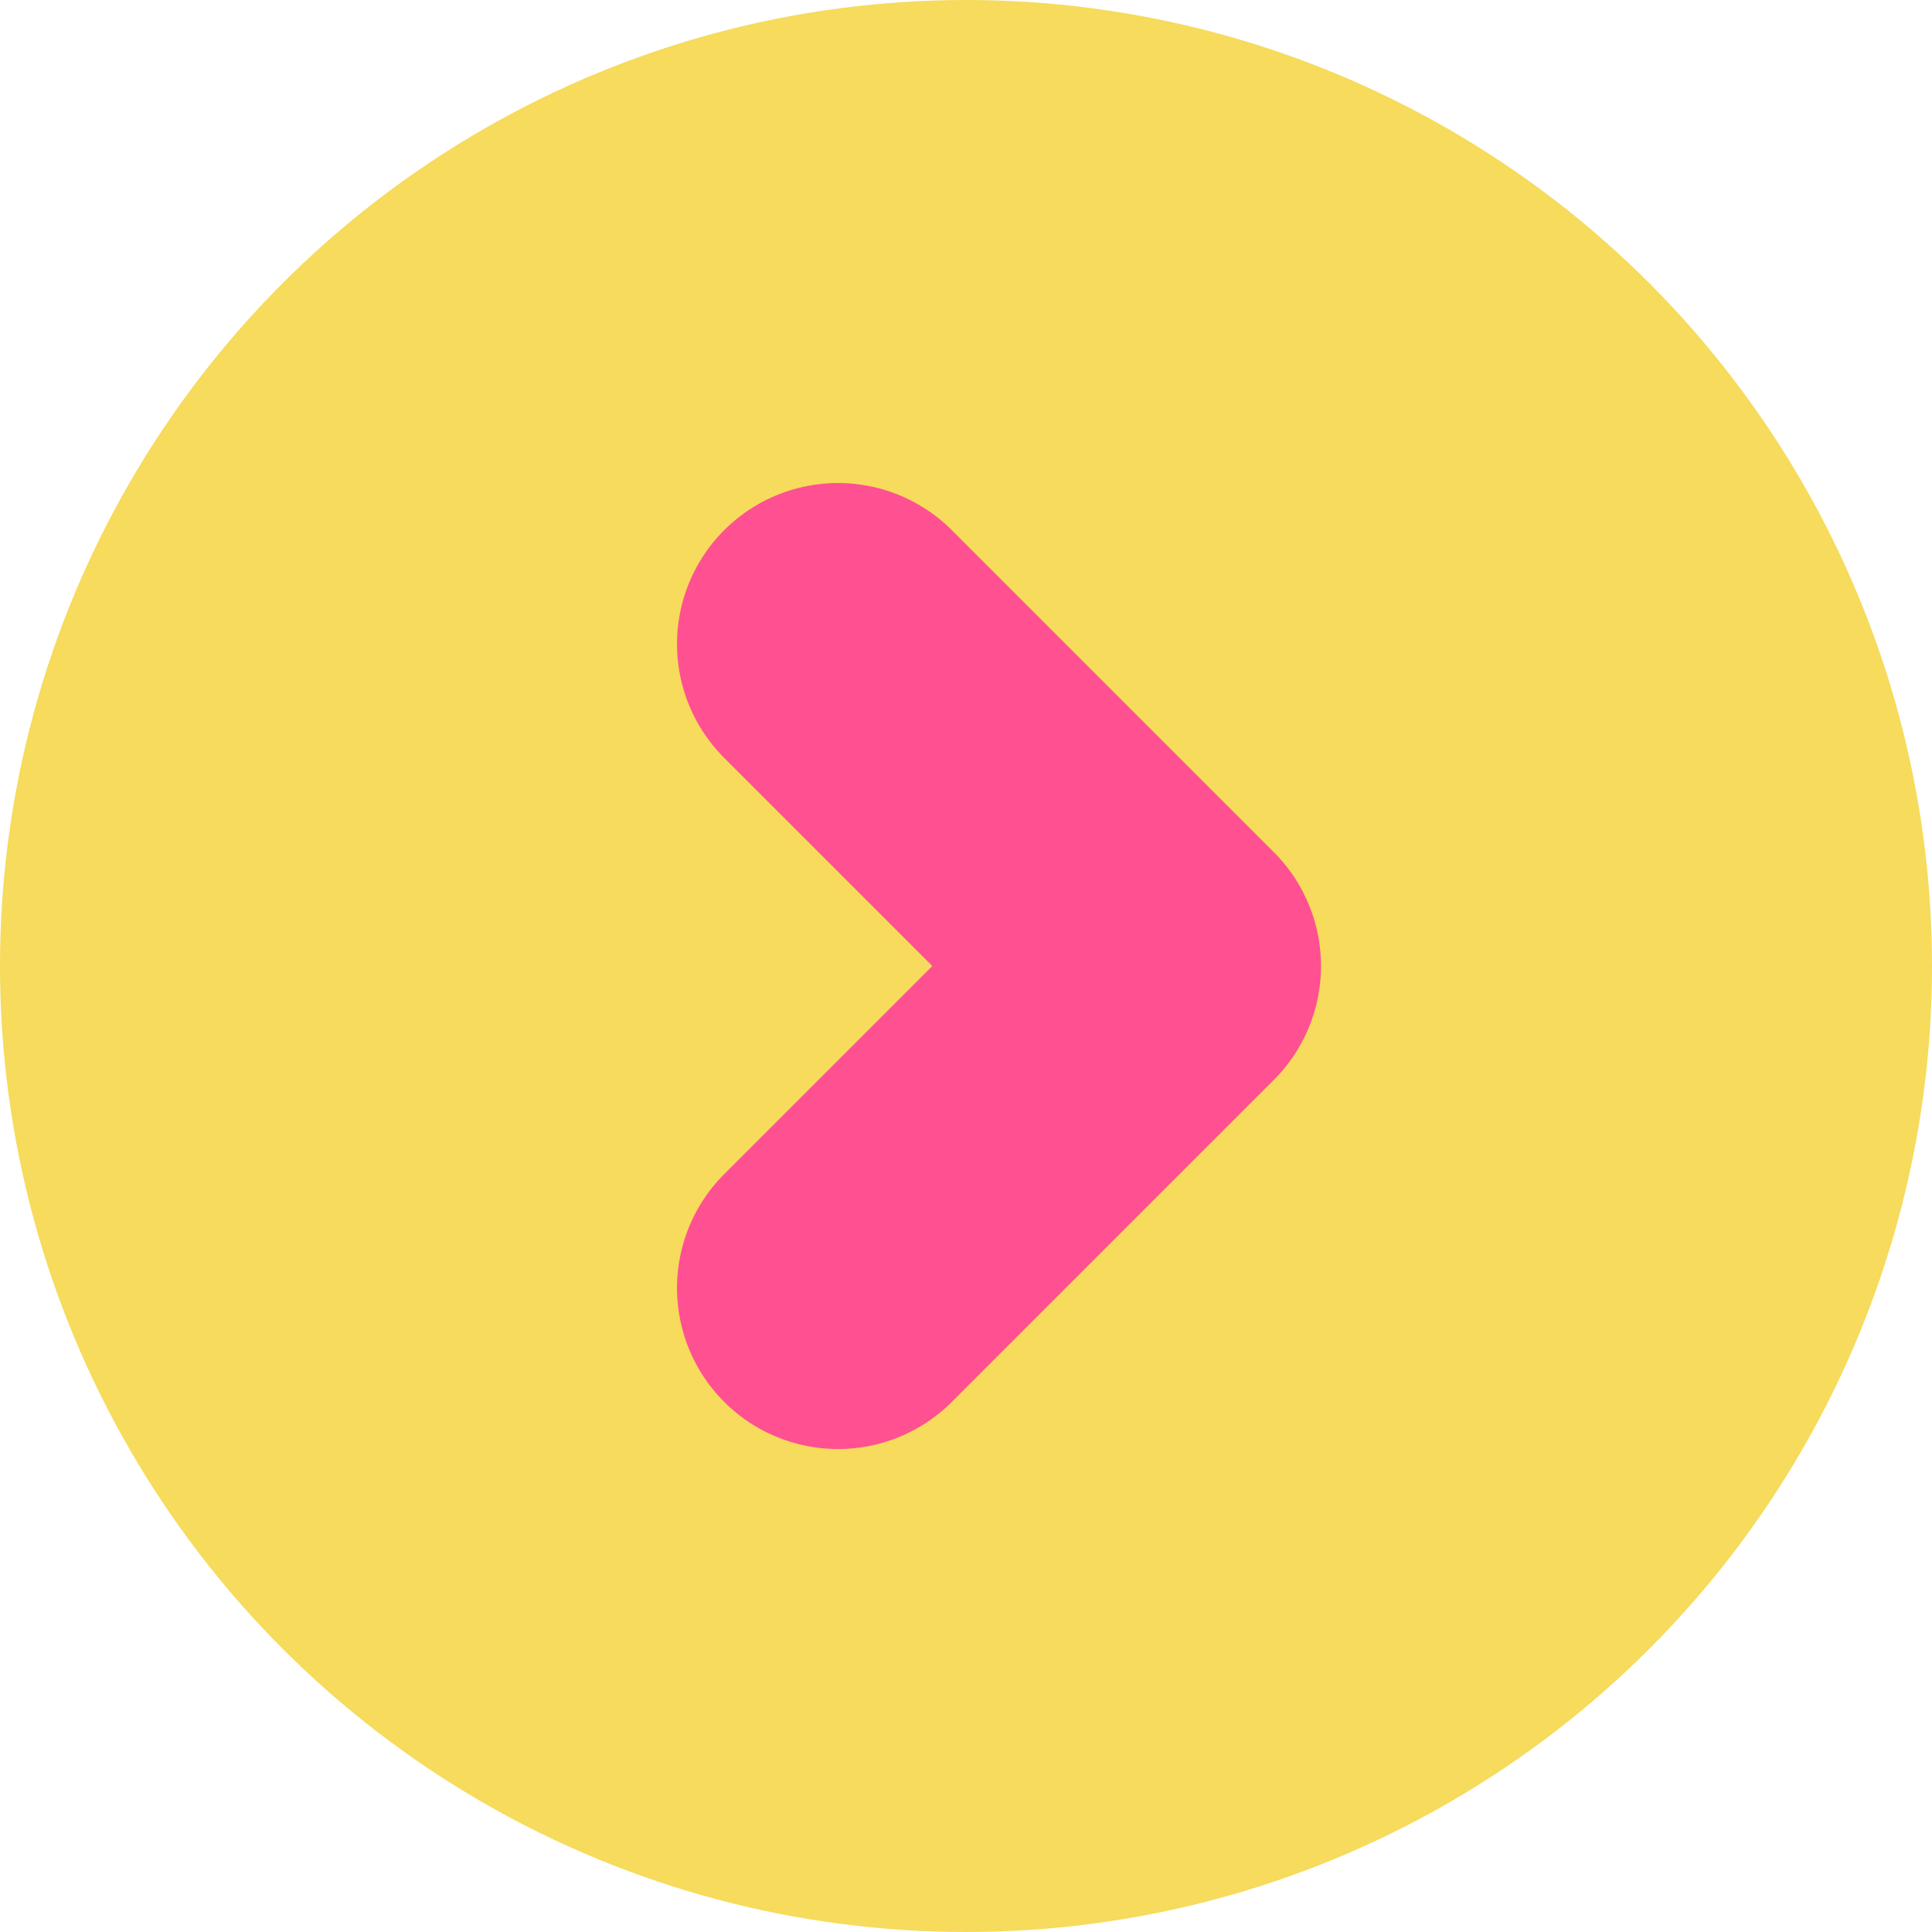 <svg xmlns="http://www.w3.org/2000/svg" width="60" height="60" viewBox="0 0 60 60">
  <g id="グループ_1044" data-name="グループ 1044" transform="translate(-829 -1471)">
    <circle id="楕円形_2" data-name="楕円形 2" cx="30" cy="30" r="30" transform="translate(829 1471)" fill="#f6db5c"/>
    <path id="パス_1150" data-name="パス 1150" d="M856.025,1528.675l10-10-10-10" transform="translate(-1 -17.674)" fill="none" stroke="#ff5091" stroke-linecap="round" stroke-linejoin="round" stroke-width="10"/>
  </g>
</svg>
